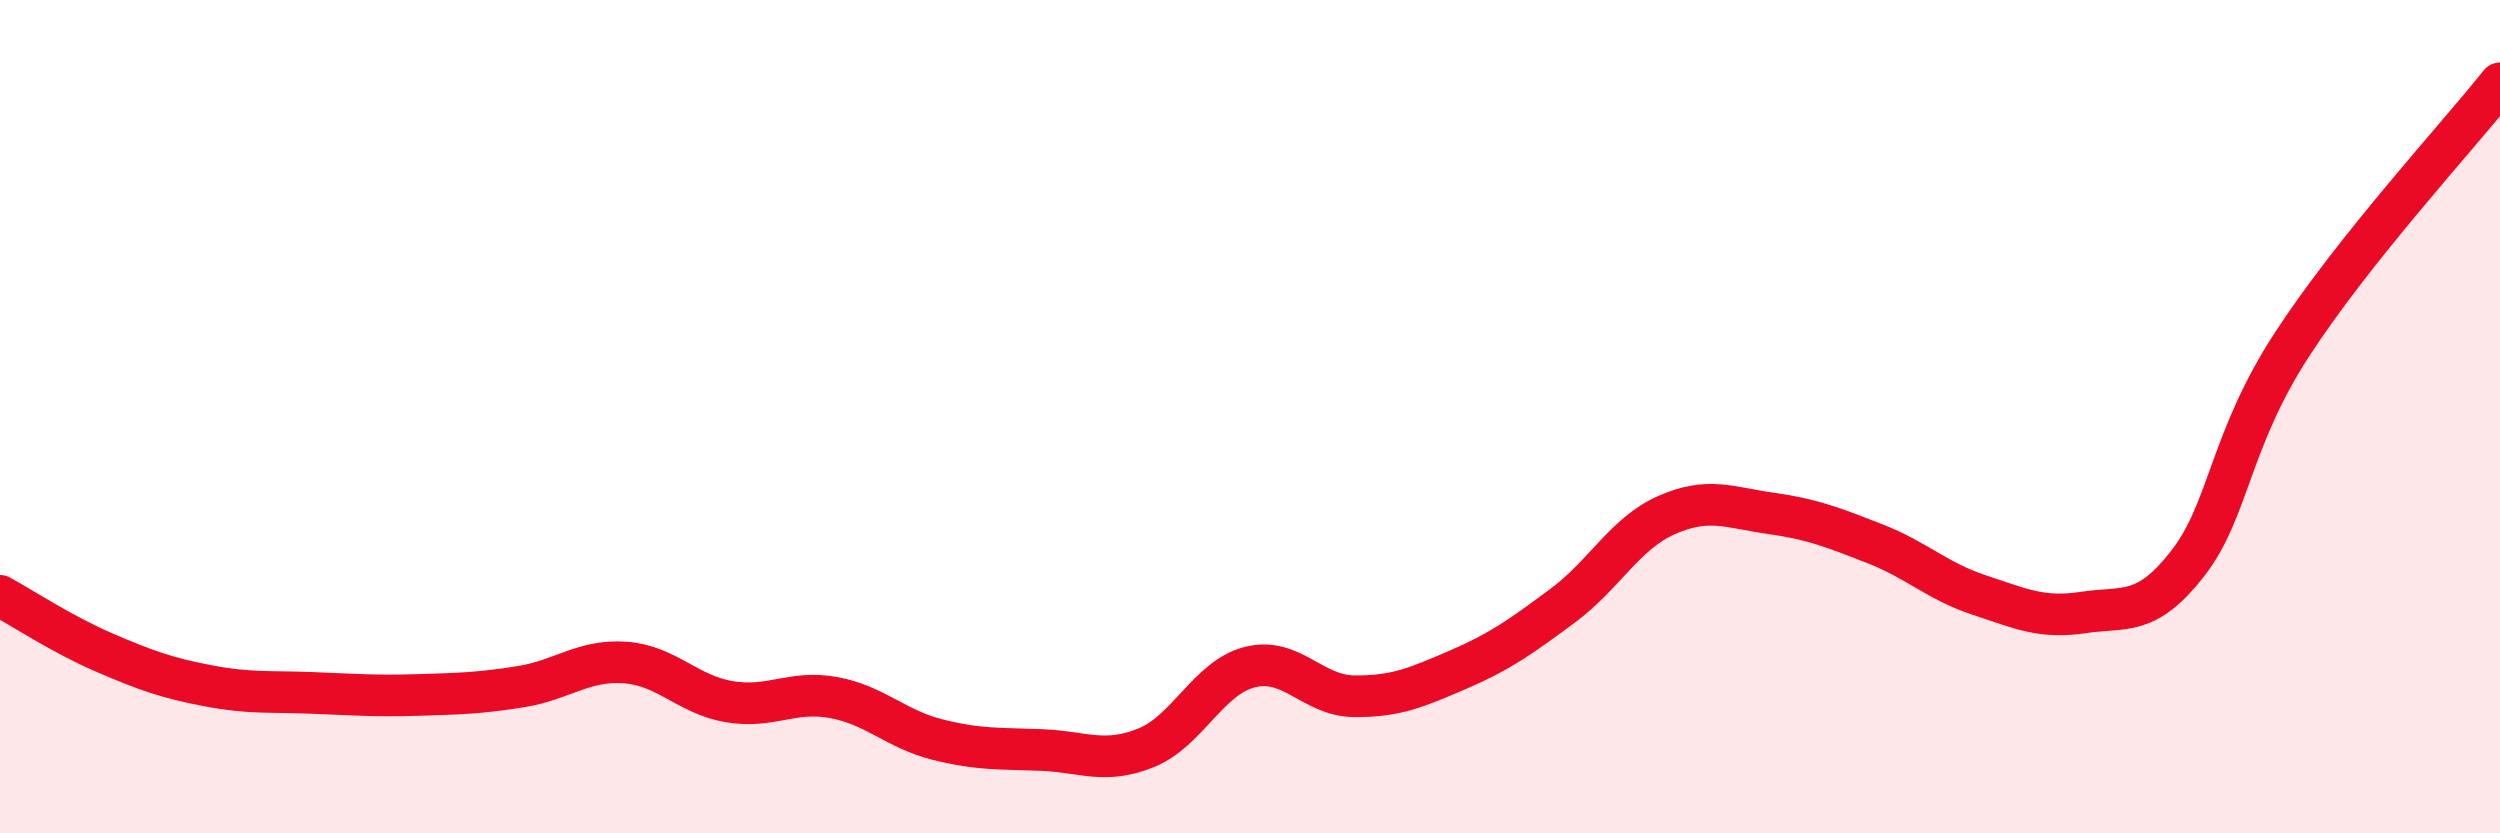 
    <svg width="60" height="20" viewBox="0 0 60 20" xmlns="http://www.w3.org/2000/svg">
      <path
        d="M 0,14.3 C 0.5,14.57 1.5,15.23 2.5,15.66 C 3.5,16.09 4,16.27 5,16.46 C 6,16.65 6.5,16.59 7.5,16.63 C 8.5,16.67 9,16.71 10,16.68 C 11,16.65 11.5,16.64 12.5,16.48 C 13.5,16.32 14,15.83 15,15.9 C 16,15.97 16.5,16.67 17.5,16.84 C 18.5,17.01 19,16.56 20,16.74 C 21,16.92 21.5,17.5 22.5,17.75 C 23.5,18 24,17.96 25,18 C 26,18.04 26.5,18.35 27.5,17.95 C 28.5,17.55 29,16.26 30,16.01 C 31,15.76 31.5,16.7 32.5,16.71 C 33.5,16.72 34,16.5 35,16.07 C 36,15.64 36.5,15.28 37.5,14.54 C 38.5,13.8 39,12.8 40,12.36 C 41,11.92 41.5,12.18 42.5,12.32 C 43.5,12.46 44,12.66 45,13.05 C 46,13.44 46.5,13.95 47.5,14.28 C 48.5,14.61 49,14.85 50,14.7 C 51,14.55 51.5,14.81 52.5,13.53 C 53.5,12.25 53.5,10.59 55,8.28 C 56.5,5.97 59,3.26 60,2L60 20L0 20Z"
        fill="#EB0A25"
        opacity="0.1"
        stroke-linecap="round"
        stroke-linejoin="round"
      />
      <path
        d="M 0,14.3 C 0.5,14.57 1.5,15.23 2.5,15.66 C 3.5,16.09 4,16.27 5,16.46 C 6,16.65 6.5,16.59 7.5,16.63 C 8.5,16.67 9,16.71 10,16.68 C 11,16.65 11.5,16.64 12.5,16.48 C 13.5,16.32 14,15.83 15,15.9 C 16,15.97 16.5,16.67 17.5,16.84 C 18.5,17.01 19,16.56 20,16.74 C 21,16.92 21.5,17.5 22.5,17.75 C 23.5,18 24,17.96 25,18 C 26,18.04 26.5,18.35 27.5,17.95 C 28.5,17.55 29,16.26 30,16.01 C 31,15.76 31.5,16.7 32.5,16.71 C 33.5,16.72 34,16.5 35,16.07 C 36,15.64 36.5,15.28 37.5,14.54 C 38.5,13.8 39,12.8 40,12.36 C 41,11.92 41.5,12.18 42.5,12.32 C 43.5,12.46 44,12.66 45,13.05 C 46,13.44 46.5,13.95 47.5,14.28 C 48.5,14.61 49,14.85 50,14.7 C 51,14.55 51.5,14.81 52.5,13.53 C 53.5,12.25 53.5,10.59 55,8.28 C 56.5,5.97 59,3.26 60,2"
        stroke="#EB0A25"
        stroke-width="1"
        fill="none"
        stroke-linecap="round"
        stroke-linejoin="round"
      />
    </svg>
  